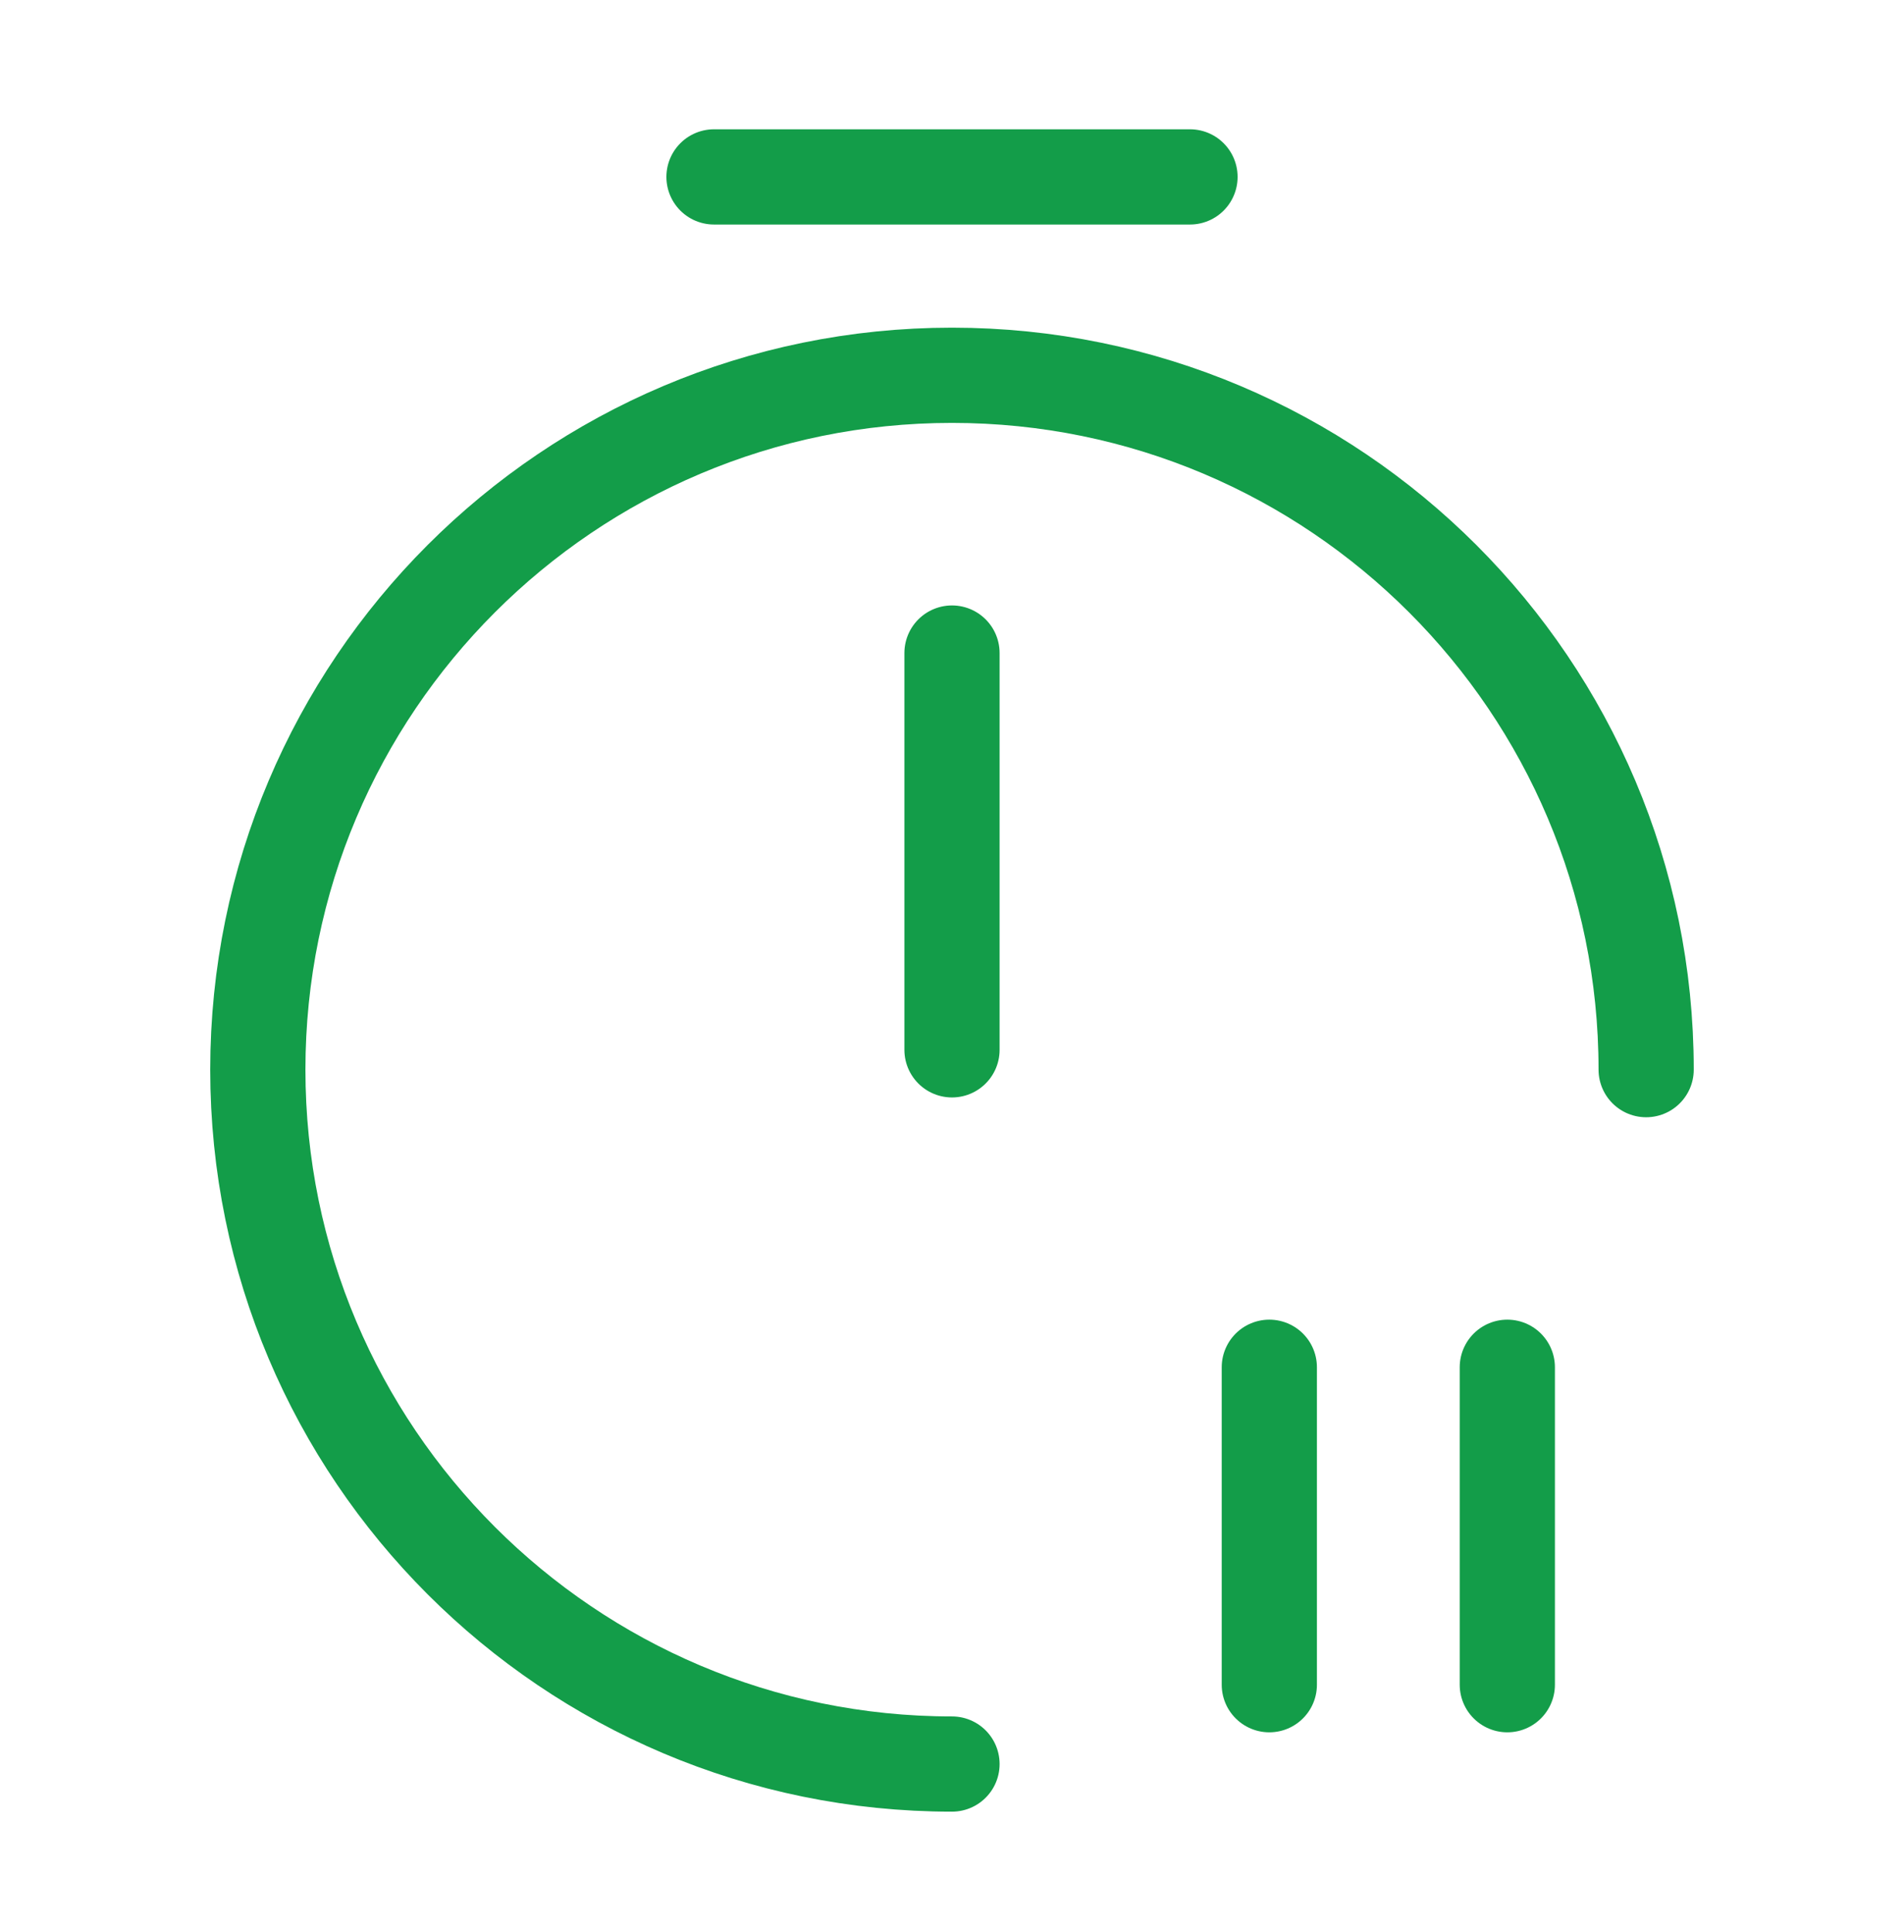<svg xmlns="http://www.w3.org/2000/svg" width="70" height="71" fill="none"><path stroke="#139D49" stroke-linecap="round" stroke-linejoin="round" stroke-width="3.5" d="M35 64.835c-14.088 0-25.521-11.434-25.521-25.521 0-14.088 11.433-25.521 25.52-25.521 14.088 0 25.521 11.433 25.521 25.52M35 24.002v14.583"/><path stroke="#139D49" stroke-linecap="round" stroke-linejoin="round" stroke-miterlimit="10" stroke-width="3.5" d="M26.25 6.502h17.5"/><path stroke="#139D49" stroke-linecap="round" stroke-linejoin="round" stroke-width="3.5" d="M55.416 50.252v11.667m-8.75-11.667v11.667"/></svg>